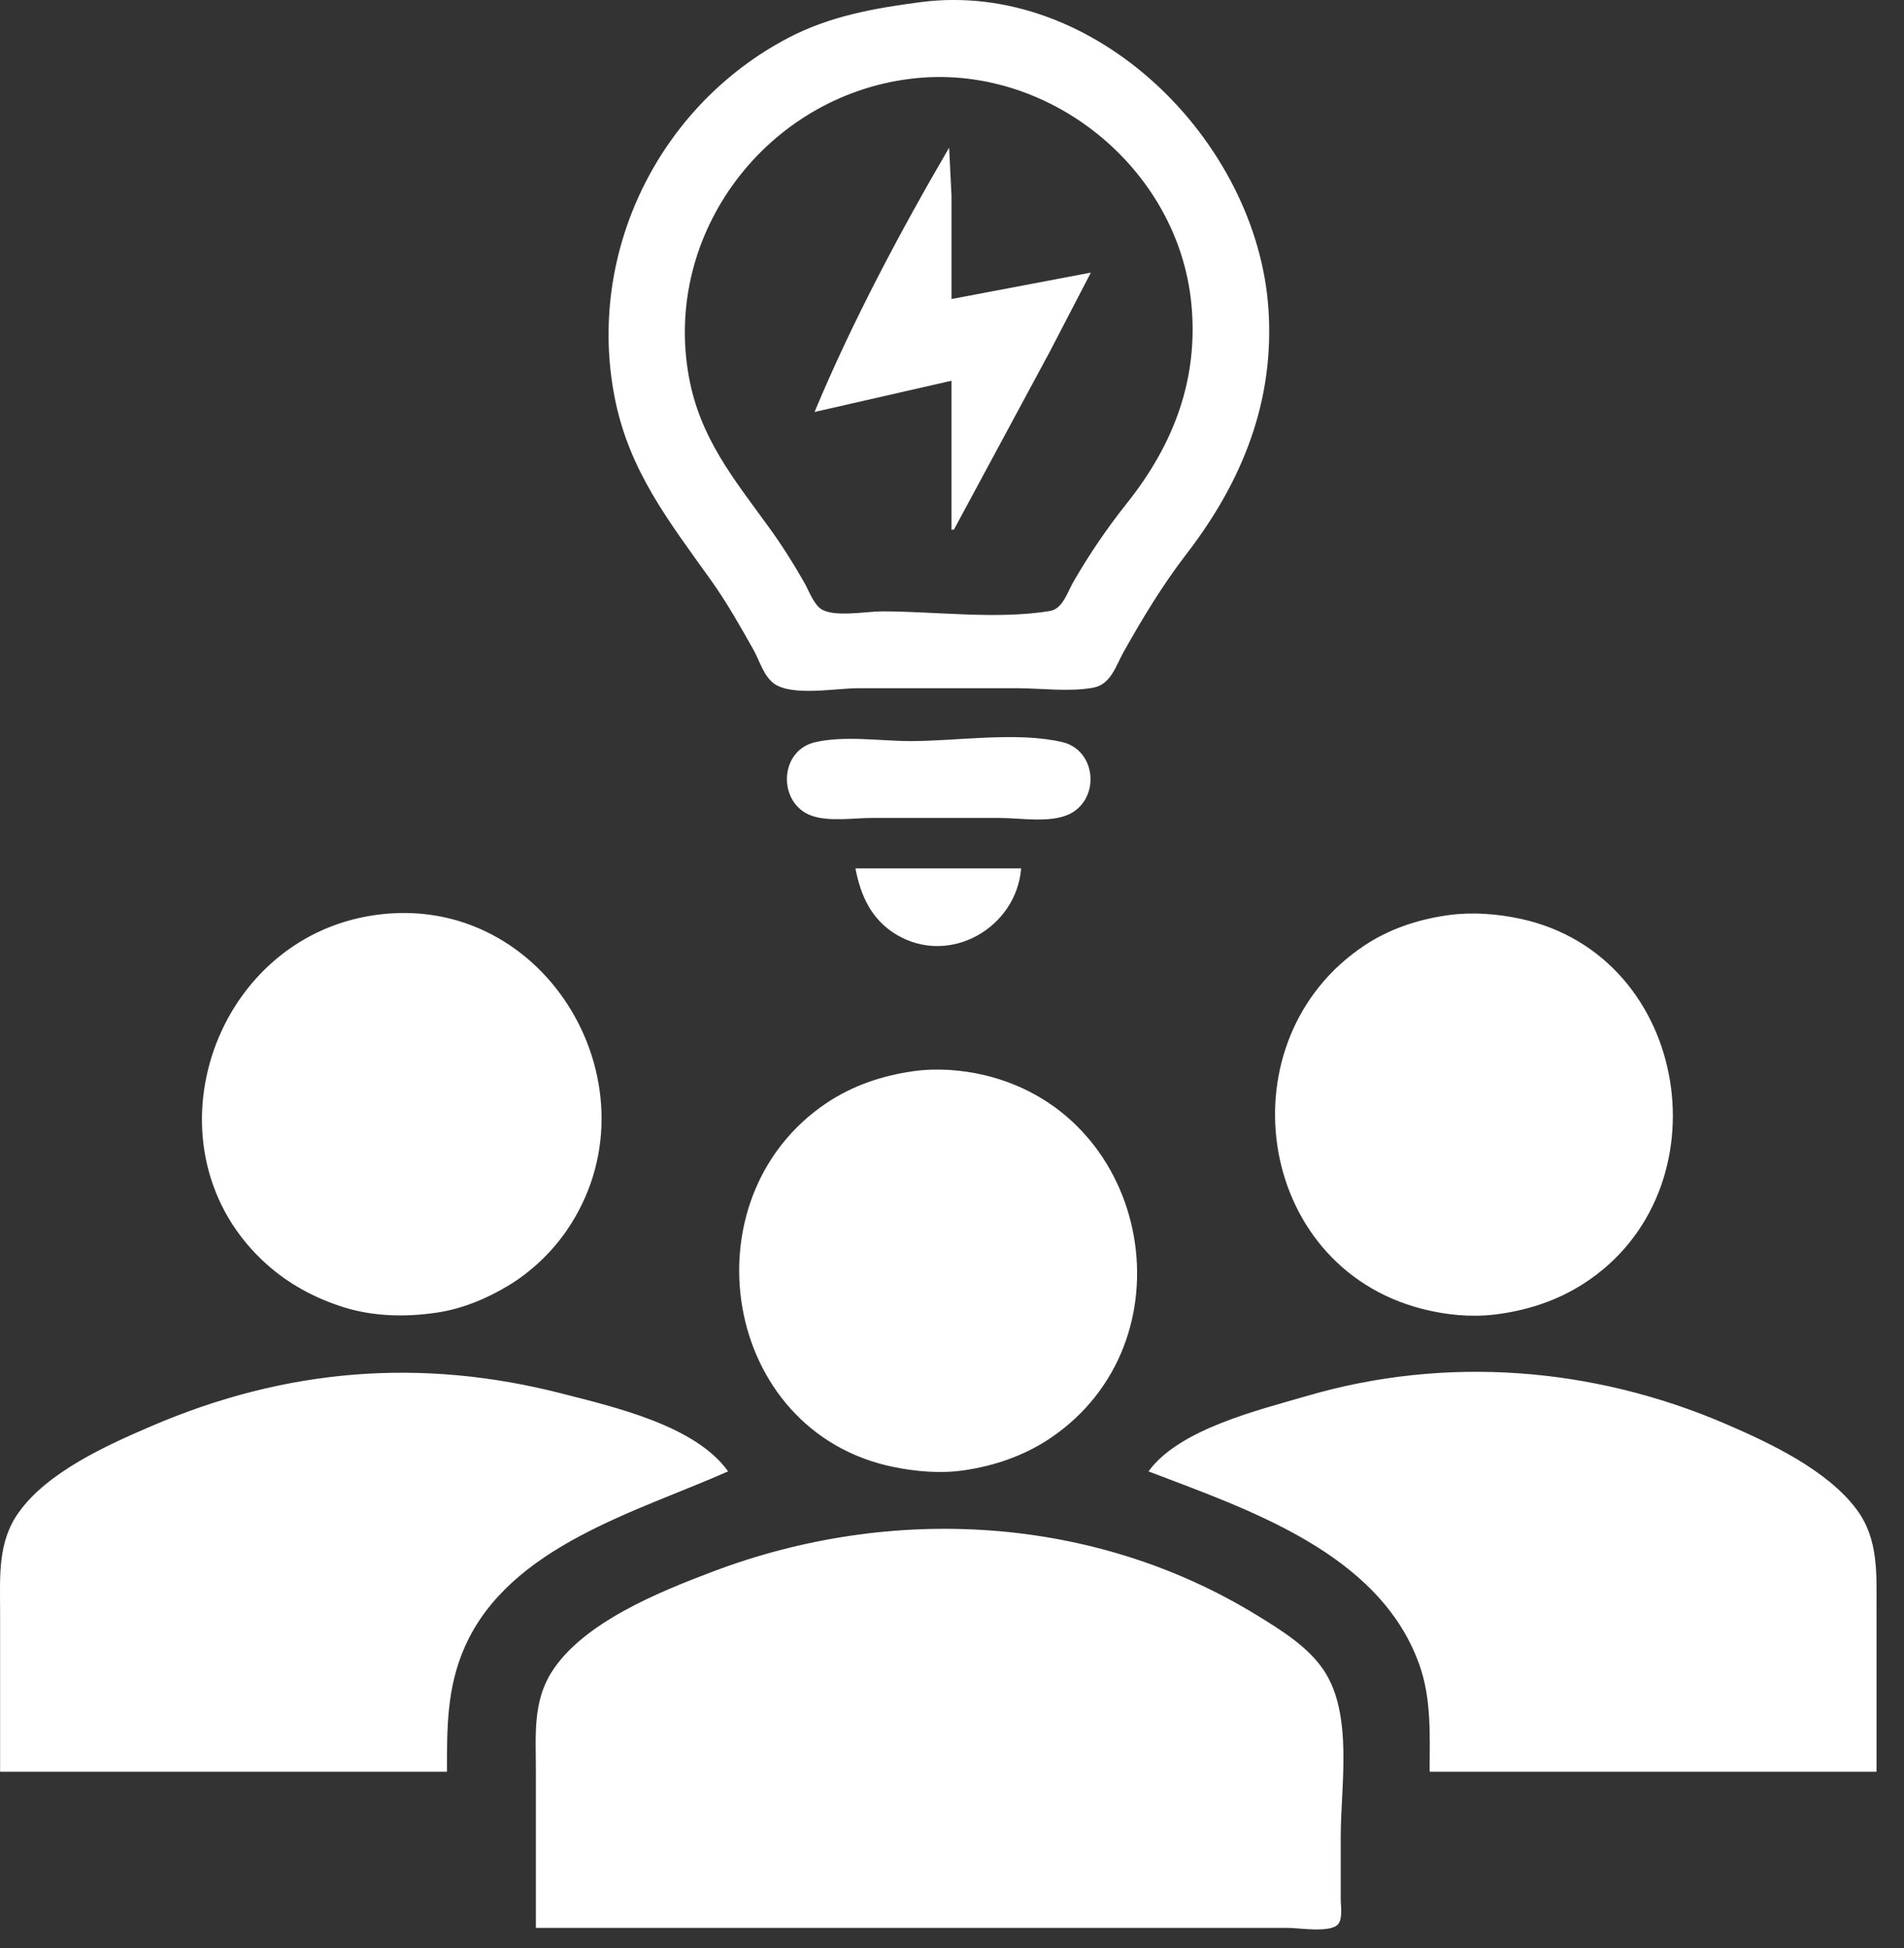 <svg xmlns="http://www.w3.org/2000/svg" xmlns:xlink="http://www.w3.org/1999/xlink" xmlns:serif="http://www.serif.com/" width="100%" height="100%" viewBox="0 0 43 44" xml:space="preserve" style="fill-rule:evenodd;clip-rule:evenodd;stroke-linejoin:round;stroke-miterlimit:2;"><rect x="0" y="0" width="43" height="44" fill="#333333" stroke="none"/><path d="M12.102,43.543l16.983,0c0.246,0 0.972,0.122 1.138,-0.087c0.105,-0.133 0.056,-0.407 0.056,-0.565l0,-1.41c0,-1.146 0.285,-2.739 -0.375,-3.744c-0.354,-0.541 -0.982,-0.926 -1.524,-1.259c-3.7,-2.266 -8.26,-2.5 -12.263,-0.989c-1.205,0.455 -2.975,1.16 -3.675,2.302c-0.41,0.668 -0.34,1.42 -0.34,2.17l0,3.582Zm13.836,-10.31c2.255,0.863 5.198,1.836 6.108,4.341c0.288,0.792 0.241,1.614 0.241,2.442l10.092,0l0,-3.69c0,-0.783 0.047,-1.561 -0.443,-2.225c-0.662,-0.898 -1.972,-1.514 -2.975,-1.945c-2.999,-1.288 -6.317,-1.541 -9.442,-0.628c-1.083,0.317 -2.889,0.746 -3.581,1.705Zm-25.936,6.783l10.092,0c0,-0.987 -0.005,-1.901 0.404,-2.822c1.008,-2.272 3.877,-3.044 5.945,-3.961c-0.732,-1.035 -2.578,-1.456 -3.744,-1.756c-3.192,-0.821 -6.246,-0.569 -9.279,0.733c-1.006,0.432 -2.342,1.033 -2.995,1.946c-0.481,0.67 -0.423,1.443 -0.423,2.224l0,3.636Zm20.619,-15.821c-0.701,0.1 -1.364,0.323 -1.954,0.718c-3.201,2.147 -2.376,7.429 1.52,8.222c0.508,0.103 1.057,0.149 1.573,0.075c0.692,-0.099 1.371,-0.331 1.954,-0.723c3.221,-2.165 2.312,-7.29 -1.465,-8.2c-0.521,-0.125 -1.096,-0.168 -1.628,-0.092Zm12.1,-3.527c-0.675,0.092 -1.329,0.305 -1.899,0.682c-3.195,2.113 -2.501,7.24 1.302,8.214c0.526,0.134 1.086,0.191 1.628,0.127c0.714,-0.086 1.398,-0.304 2.007,-0.695c3.251,-2.085 2.435,-7.403 -1.41,-8.242c-0.526,-0.114 -1.093,-0.159 -1.628,-0.086Zm-24.254,0c-3.723,0.533 -5.288,5.345 -2.442,7.889c0.502,0.449 1.096,0.767 1.736,0.968c0.683,0.214 1.414,0.226 2.116,0.12c0.578,-0.087 1.132,-0.321 1.628,-0.623c0.495,-0.302 0.953,-0.738 1.283,-1.215c2.19,-3.167 -0.416,-7.698 -4.321,-7.139Zm10.852,-1.054c0.119,0.617 0.36,1.154 0.922,1.493c1.197,0.722 2.711,-0.144 2.821,-1.493l-3.743,0Zm-0.923,-2.847c-0.814,0.198 -0.832,1.397 -0.054,1.661c0.399,0.135 0.938,0.046 1.356,0.046l2.876,0c0.468,0 1.142,0.122 1.574,-0.085c0.704,-0.338 0.62,-1.45 -0.163,-1.63c-1.033,-0.237 -2.358,-0.021 -3.418,-0.021c-0.678,0 -1.512,-0.131 -2.171,0.029Zm3.039,-13.431c-1.099,1.881 -2.201,3.957 -3.039,5.969l3.093,-0.706l0,3.364l0.054,0l2.163,-4.015l0.93,-1.791l-3.147,0.597l0,-2.332l-0.054,-1.086Zm-0.868,-1.557c3.079,-0.379 6.04,1.997 6.339,5.084c0.165,1.71 -0.405,3.184 -1.456,4.503c-0.451,0.567 -0.857,1.163 -1.217,1.791c-0.128,0.224 -0.234,0.596 -0.522,0.643c-1.196,0.197 -2.582,0.008 -3.796,0.008c-0.338,0 -1.092,0.142 -1.376,-0.056c-0.171,-0.119 -0.274,-0.418 -0.375,-0.595c-0.246,-0.431 -0.508,-0.847 -0.799,-1.248c-0.806,-1.11 -1.563,-2.026 -1.811,-3.419c-0.577,-3.236 1.769,-6.314 5.013,-6.711Zm0.217,-1.73c-1.043,0.137 -2.04,0.313 -2.985,0.808c-2.936,1.541 -4.555,4.868 -3.917,8.122c0.325,1.655 1.219,2.787 2.173,4.124c0.359,0.502 0.659,1.036 0.962,1.573c0.138,0.246 0.229,0.596 0.467,0.766c0.408,0.29 1.402,0.102 1.889,0.102l3.581,0c0.554,0 1.191,0.088 1.736,-0.012c0.397,-0.072 0.511,-0.494 0.683,-0.802c0.434,-0.775 0.884,-1.518 1.427,-2.224c1.255,-1.63 1.99,-3.444 1.846,-5.535c-0.258,-3.778 -3.906,-7.442 -7.862,-6.922Z" style="fill:#fff;fill-rule:nonzero;"></path></svg>